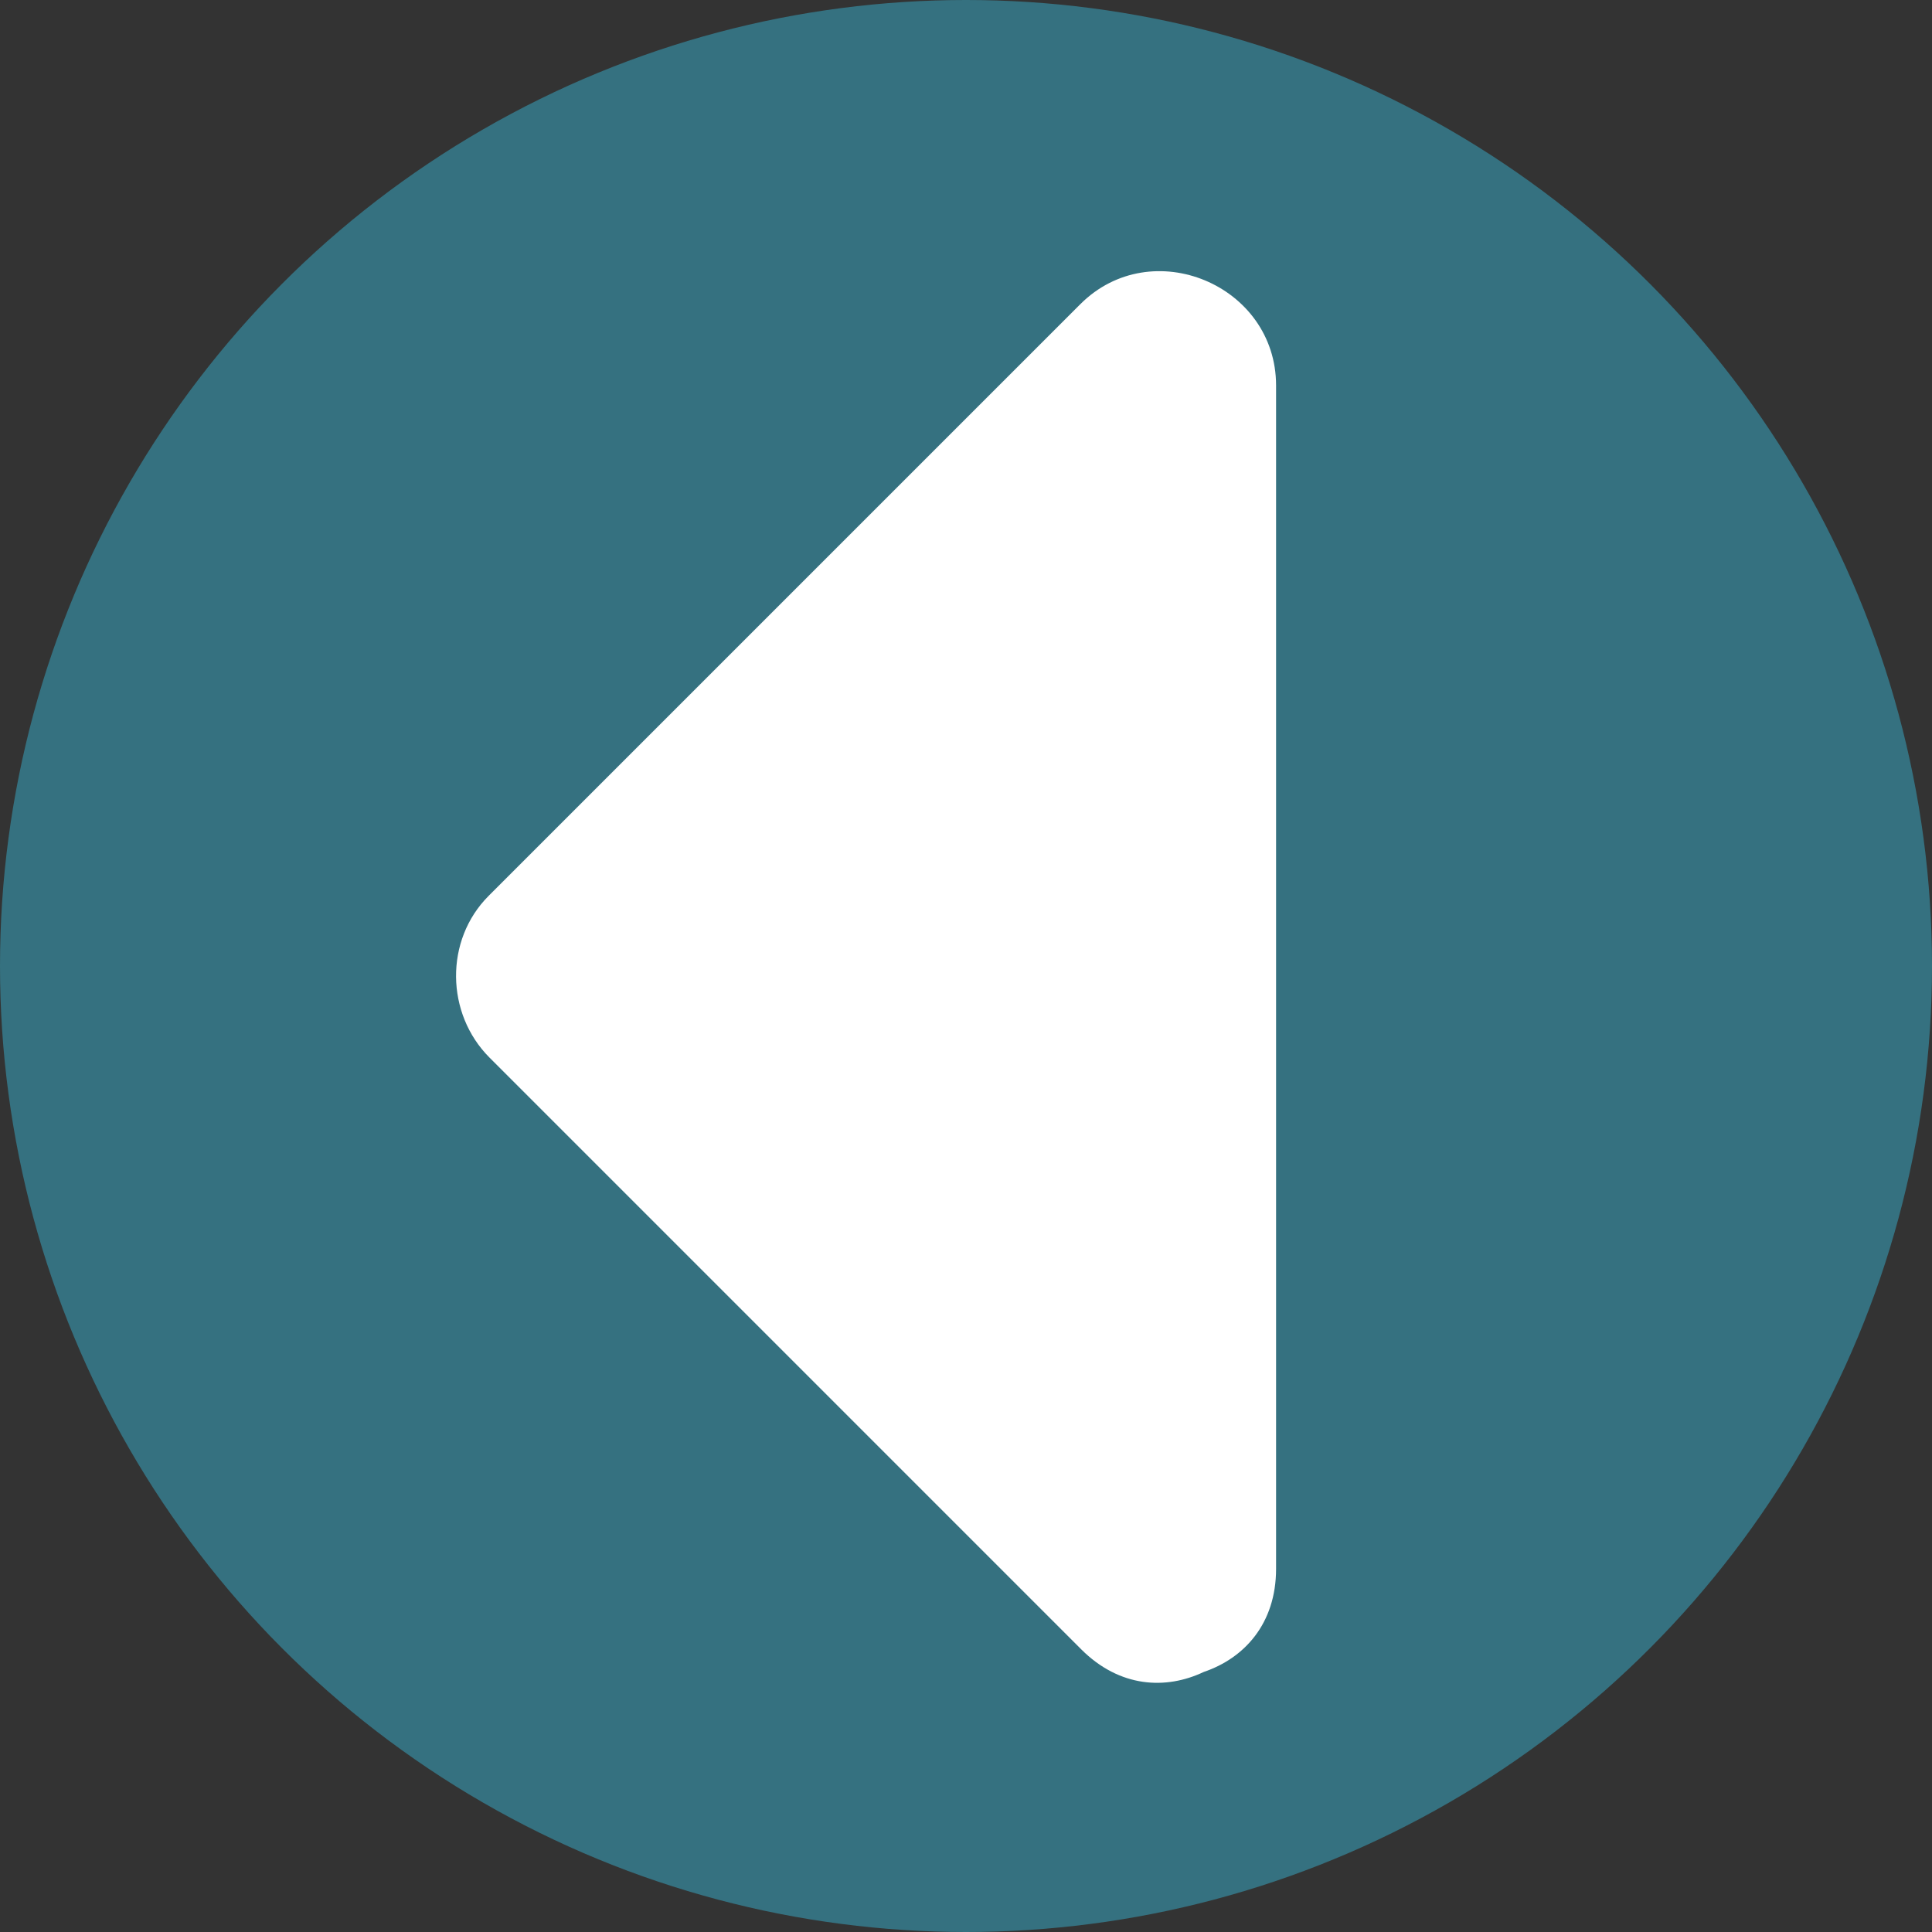 <?xml version="1.0" encoding="iso-8859-1"?>
<!-- Uploaded to: SVG Repo, www.svgrepo.com, Generator: SVG Repo Mixer Tools -->
<svg height="800px" width="800px" version="1.1" id="Layer_1" xmlns="http://www.w3.org/2000/svg" xmlns:xlink="http://www.w3.org/1999/xlink" 
	 viewBox="0 0 473.654 473.654" xml:space="preserve">
<rect x="0" y="0" width="473.654" height="473.654" fill="#333333" stroke="none"/>
<circle style="fill:#357180;" cx="236.827" cy="236.827" r="236.827"/>
<path style="fill:#FFFFFF;" d="M264.852,74.575c-48.353,48.349-96.698,96.698-145.047,145.047
	c-10.845,10.841-10.549,28.907,0.213,39.669c48.349,48.349,96.694,96.702,145.047,145.051c9.446,9.446,20.796,9.951,30.059,5.553
	c9.85-3.336,17.722-11.753,17.722-25.291c0-96.698,0-193.4,0-290.097C312.845,69.84,282.33,57.096,264.852,74.575z"/>
</svg>